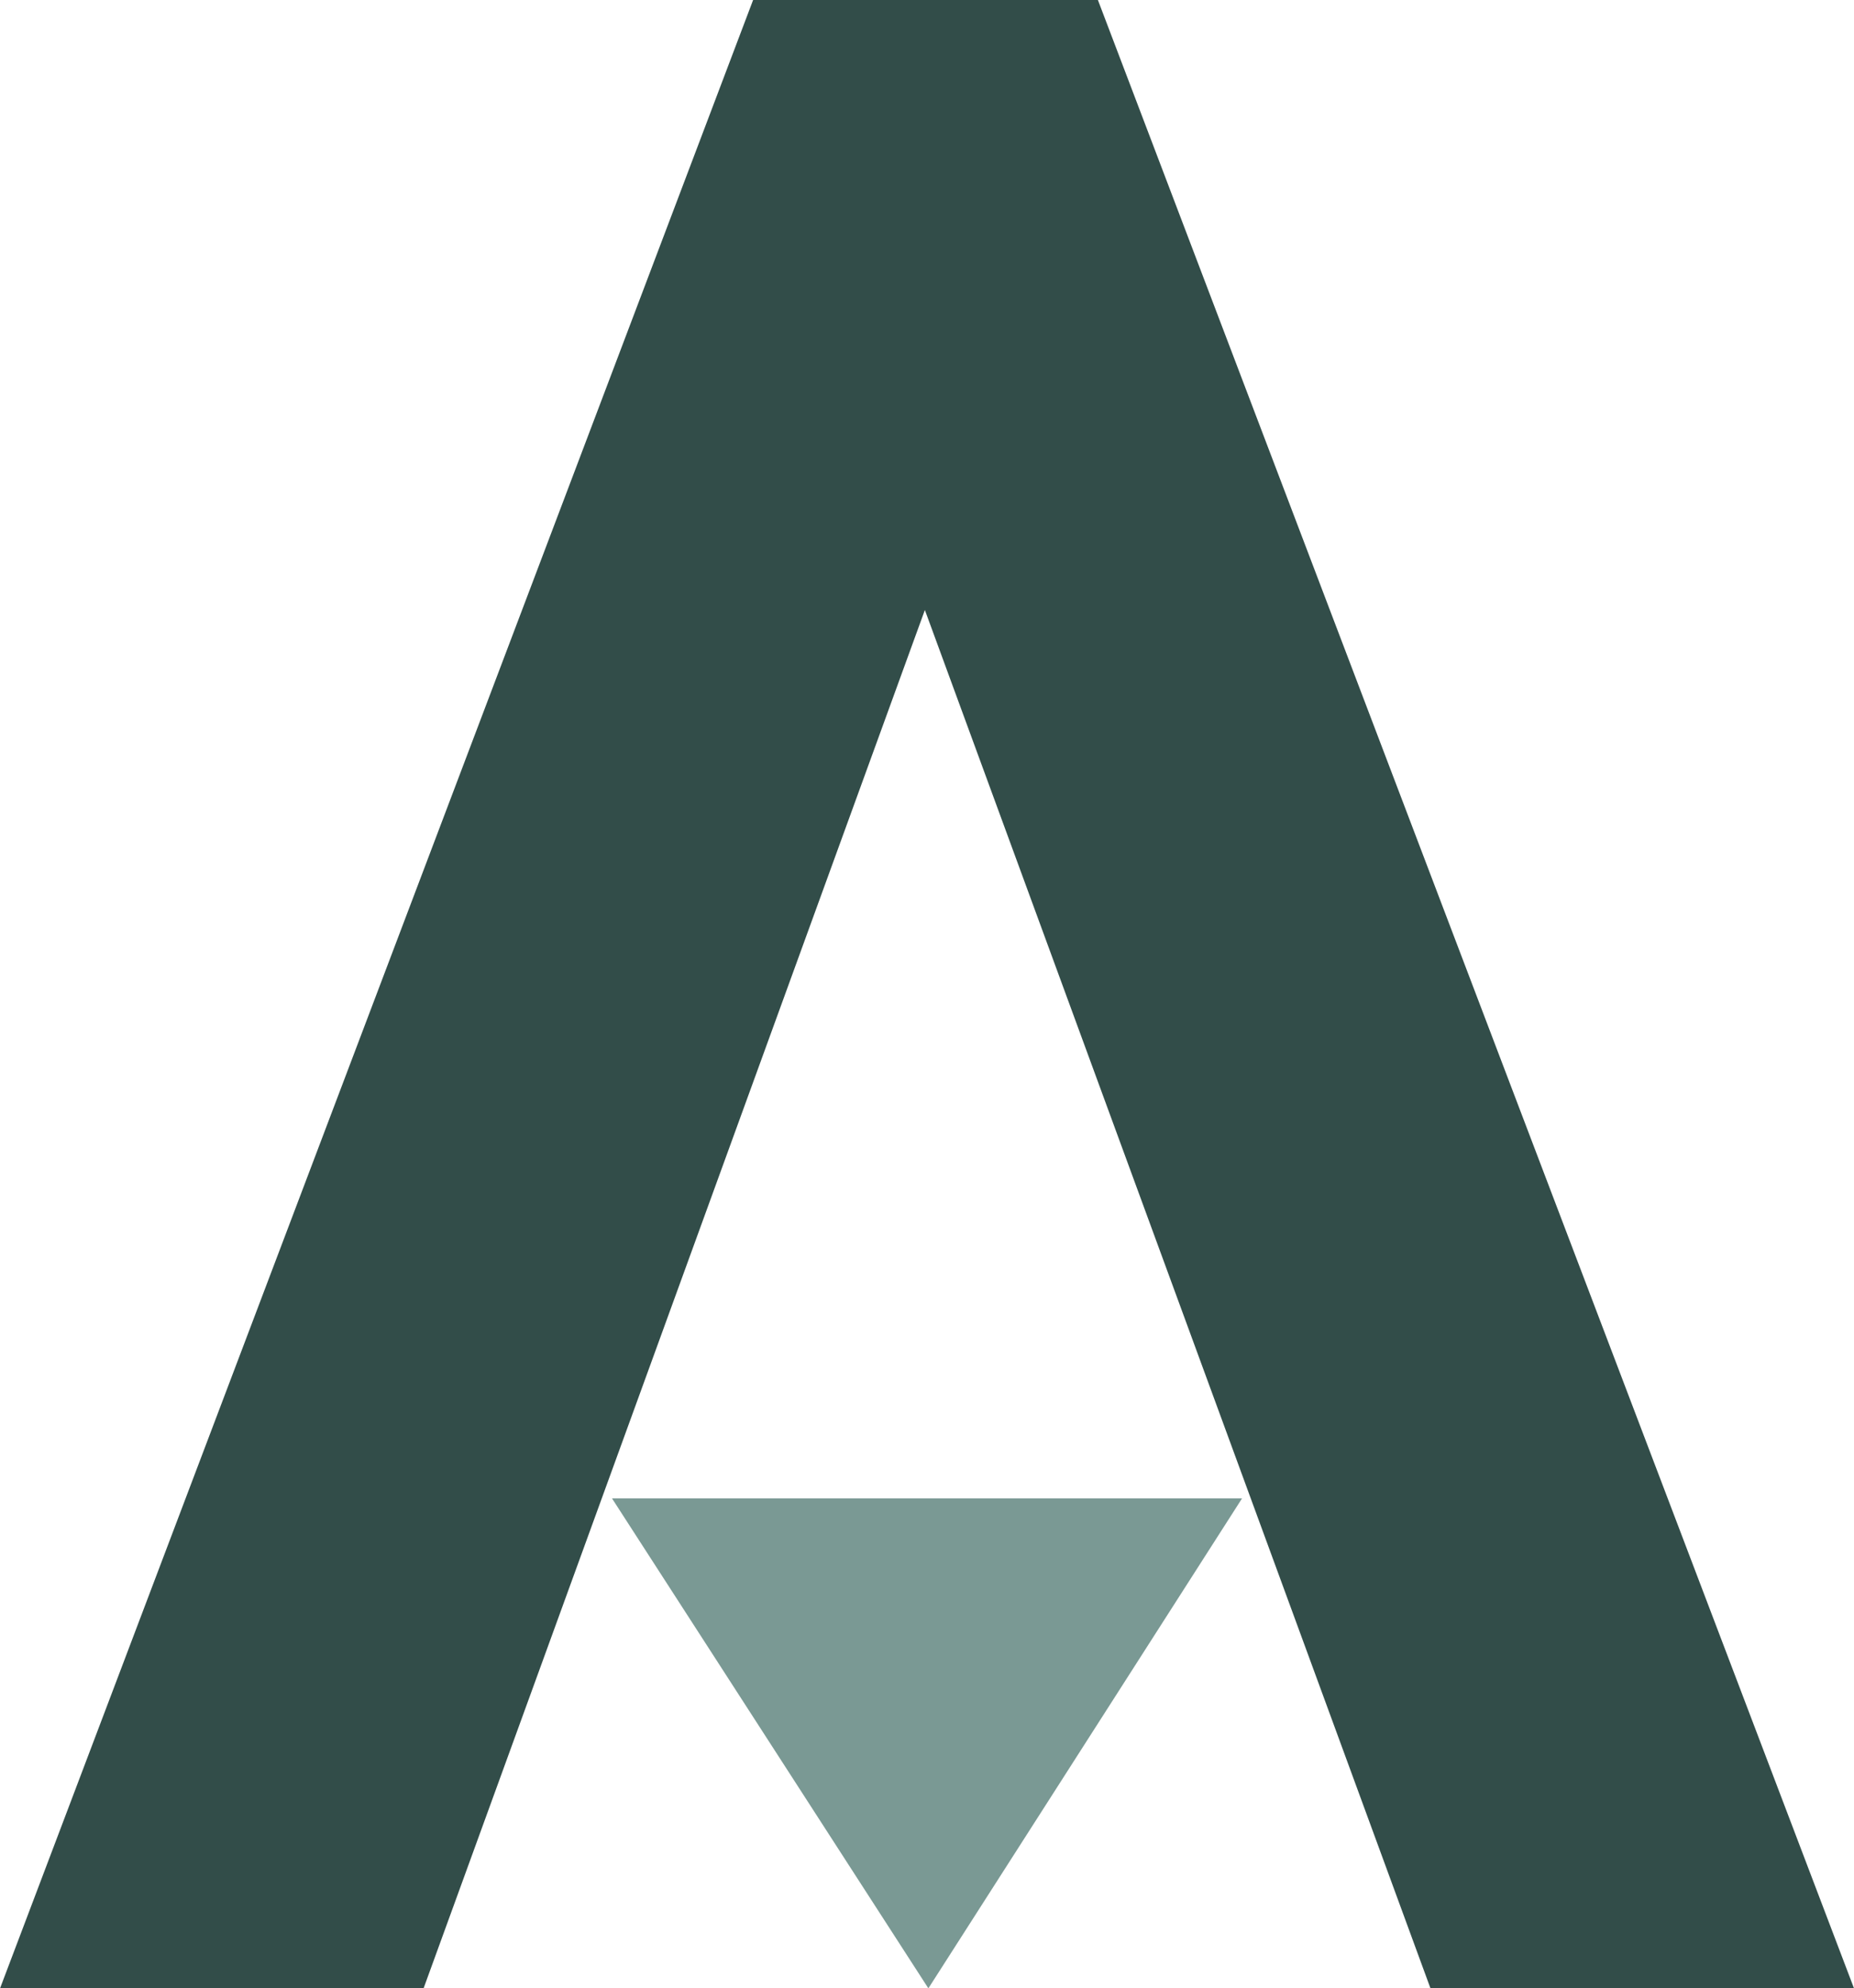 <?xml version="1.0" encoding="UTF-8" standalone="no"?>
<svg
   id="svg633482"
   viewBox="0 0 104.769 112.33"
   height="112.33"
   width="104.769"
   version="1.1"
   sodipodi:docname="allocado_a_icon_dark.svg"
   inkscape:version="1.3.1 (9b9bdc1480, 2023-11-25, custom)"
   xmlns:inkscape="http://www.inkscape.org/namespaces/inkscape"
   xmlns:sodipodi="http://sodipodi.sourceforge.net/DTD/sodipodi-0.dtd"
   xmlns="http://www.w3.org/2000/svg"
   xmlns:svg="http://www.w3.org/2000/svg"
   xmlns:rdf="http://www.w3.org/1999/02/22-rdf-syntax-ns#"
   xmlns:cc="http://creativecommons.org/ns#"
   xmlns:dc="http://purl.org/dc/elements/1.1/">
  <sodipodi:namedview
     id="namedview7"
     pagecolor="#ffffff"
     bordercolor="#000000"
     borderopacity="0.25"
     inkscape:showpageshadow="2"
     inkscape:pageopacity="0.0"
     inkscape:pagecheckerboard="0"
     inkscape:deskcolor="#d1d1d1"
     inkscape:export-bgcolor="#ffffff00"
     inkscape:zoom="1.0638021"
     inkscape:cx="342.63892"
     inkscape:cy="143.35373"
     inkscape:window-width="1920"
     inkscape:window-height="1003"
     inkscape:window-x="0"
     inkscape:window-y="0"
     inkscape:window-maximized="1"
     inkscape:current-layer="title" />
  <defs
     id="defs633486" />
  <linearGradient
     spreadMethod="pad"
     y2="0.3"
     x2="-0.1"
     y1="1.2"
     x1="0.3"
     id="3d_gradient2-logo-9b4d2fc0-a8e1-48dd-aa00-516e18028b84">
    <stop
       id="stop633463"
       stop-opacity="1"
       stop-color="#ffffff"
       offset="0%" />
    <stop
       id="stop633465"
       stop-opacity="1"
       stop-color="#000000"
       offset="100%" />
  </linearGradient>
  <linearGradient
     gradientTransform="rotate(-30)"
     spreadMethod="pad"
     y2="0.3"
     x2="-0.1"
     y1="1.2"
     x1="0.3"
     id="3d_gradient3-logo-9b4d2fc0-a8e1-48dd-aa00-516e18028b84">
    <stop
       id="stop633468"
       stop-opacity="1"
       stop-color="#ffffff"
       offset="0%" />
    <stop
       id="stop633470"
       stop-opacity="1"
       stop-color="#cccccc"
       offset="50%" />
    <stop
       id="stop633472"
       stop-opacity="1"
       stop-color="#000000"
       offset="100%" />
  </linearGradient>
  <g
     id="logo-group"
     transform="translate(-77.836,-328.056)"
     inkscape:export-filename="allocado_icon_text_light.png"
     inkscape:export-xdpi="255"
     inkscape:export-ydpi="255">
    <g
       id="title"
       style="font-style:normal;font-weight:700;font-size:72px;line-height:1;font-family:'Brandmark1 Bold Color';font-variant-ligatures:normal;text-align:center;text-anchor:middle">
      <g
         id="path633491"
         aria-label="A"
         transform="matrix(2,0,0,2,-543.888,435.336)">
        <polygon
           class="c1"
           points="99.939,89.148 114.225,128.083 126.192,128.083 104.828,71.917 95.086,71.917 73.808,128.083 85.775,128.083 "
           transform="translate(237.055,-125.557)"
           stroke-width="0"
           stroke-linejoin="miter"
           stroke-miterlimit="2"
           fill="#324d49"
           stroke="#324d49"
           id="polygon1"
           style="fill:#324d49;fill-opacity:1" />
        <polygon
           class="c3"
           points="108.901,114.243 100.038,128.083 91.099,114.243 "
           transform="translate(237.055,-125.557)"
           stroke-width="0"
           stroke-linejoin="miter"
           stroke-miterlimit="2"
           fill="#7a9994"
           stroke="#7a9994"
           id="polygon2"
           style="fill:#7a9994;fill-opacity:1" />
      </g>
    </g>
  </g>
</svg>
